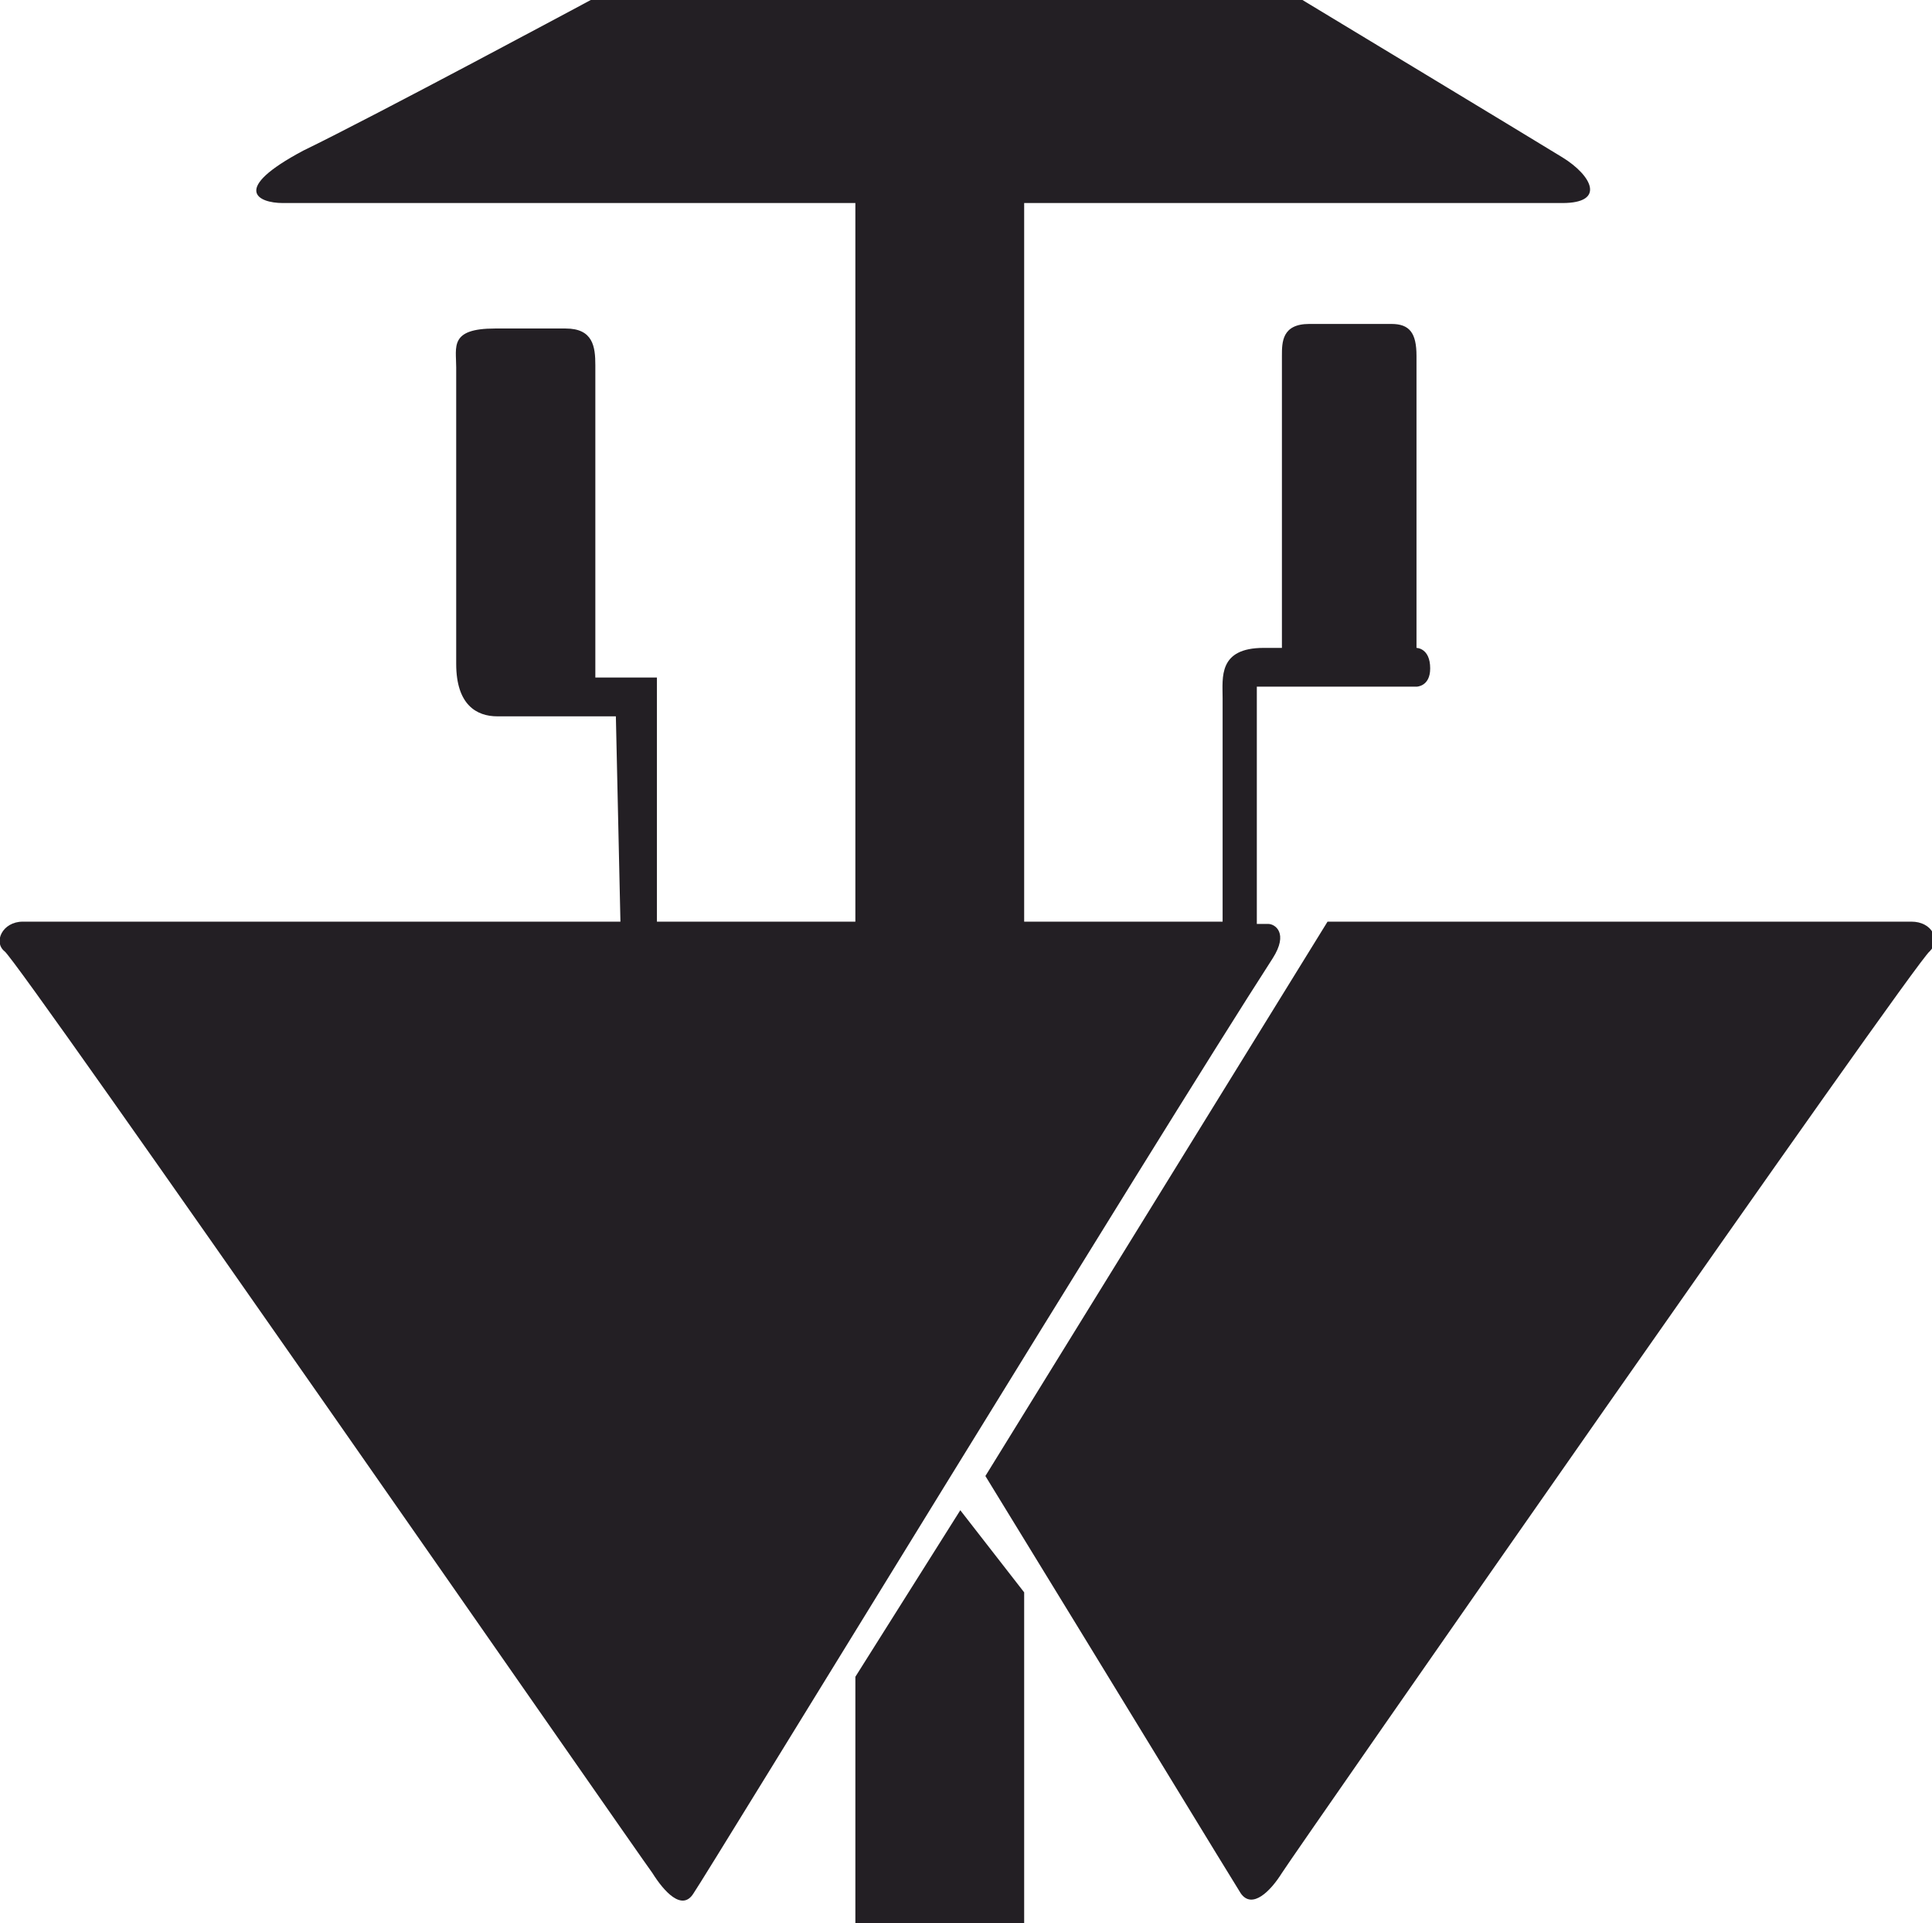 <?xml version="1.0" encoding="utf-8"?>
<!-- Generator: Adobe Illustrator 22.0.1, SVG Export Plug-In . SVG Version: 6.00 Build 0)  -->
<!DOCTYPE svg PUBLIC "-//W3C//DTD SVG 1.1//EN" "http://www.w3.org/Graphics/SVG/1.1/DTD/svg11.dtd">
<svg version="1.1" id="Ebene_1" xmlns="http://www.w3.org/2000/svg" xmlns:xlink="http://www.w3.org/1999/xlink" x="0px" y="0px"
	 viewBox="0 0 84.7 84.3" style="enable-background:new 0 0 84.7 84.3;" xml:space="preserve">
<style type="text/css">
	.st0{fill:#231F24;}
</style>
<g>
	<path class="st0" d="M27,31.4c0,0-4.3,0-5.2,0c-0.9,0-1.8-0.5-1.8-2.3c0-1.7,0-12.2,0-13c0-0.9-0.3-1.7,1.7-1.7c2,0,1.9,0,3.1,0
		c1.2,0,1.3,0.8,1.3,1.6c0,0.8,0,13.7,0,13.7h2.7v10.7h8.7V8.9c0,0-24,0-25.1,0c-1.1,0-2.3-0.6,0.9-2.3C16.4,5.1,25.9,0,25.9,0h31.2
		c0,0,10.1,6.1,11.4,6.9c1.3,0.8,1.9,2,0,2c-1.9,0-23.6,0-23.6,0v31.5h8.7c0,0,0-9,0-9.8c0-0.9-0.2-2.2,1.8-2.2l0.8,0
		c0,0,0-12.2,0-12.8c0-0.6,0-1.4,1.2-1.4c1.2,0,2.9,0,3.6,0c0.8,0,1.1,0.4,1.1,1.4c0,1,0,12.8,0,12.8s0.6,0,0.6,0.9
		c0,0.8-0.6,0.8-0.6,0.8h-7v10.4l0,0c0,0,0.3,0,0.5,0c0.3,0,0.9,0.4,0.2,1.5c-5.1,7.9-24.9,40.3-25.4,41c-0.5,0.8-1.3-0.1-1.8-0.9
		C28,81.3,0.8,42.1,0.2,41.7c-0.5-0.4-0.1-1.3,0.8-1.3c0.9,0,26.2,0,26.2,0L27,31.4z"/>
	<path class="st0" d="M58.2,40.4c0,0,24.7,0,25.6,0c0.9,0,1.3,0.8,0.8,1.3C84,42.1,56.7,81.3,56.2,82.1c-0.5,0.8-1.3,1.6-1.8,0.9
		c-0.2-0.3-5.8-9.5-11.2-18.3L58.2,40.4z"/>
	<polygon class="st0" points="37.5,73.5 37.5,84.3 44.9,84.3 44.9,69.8 42.1,66.2 	"/>
</g>
</svg>
